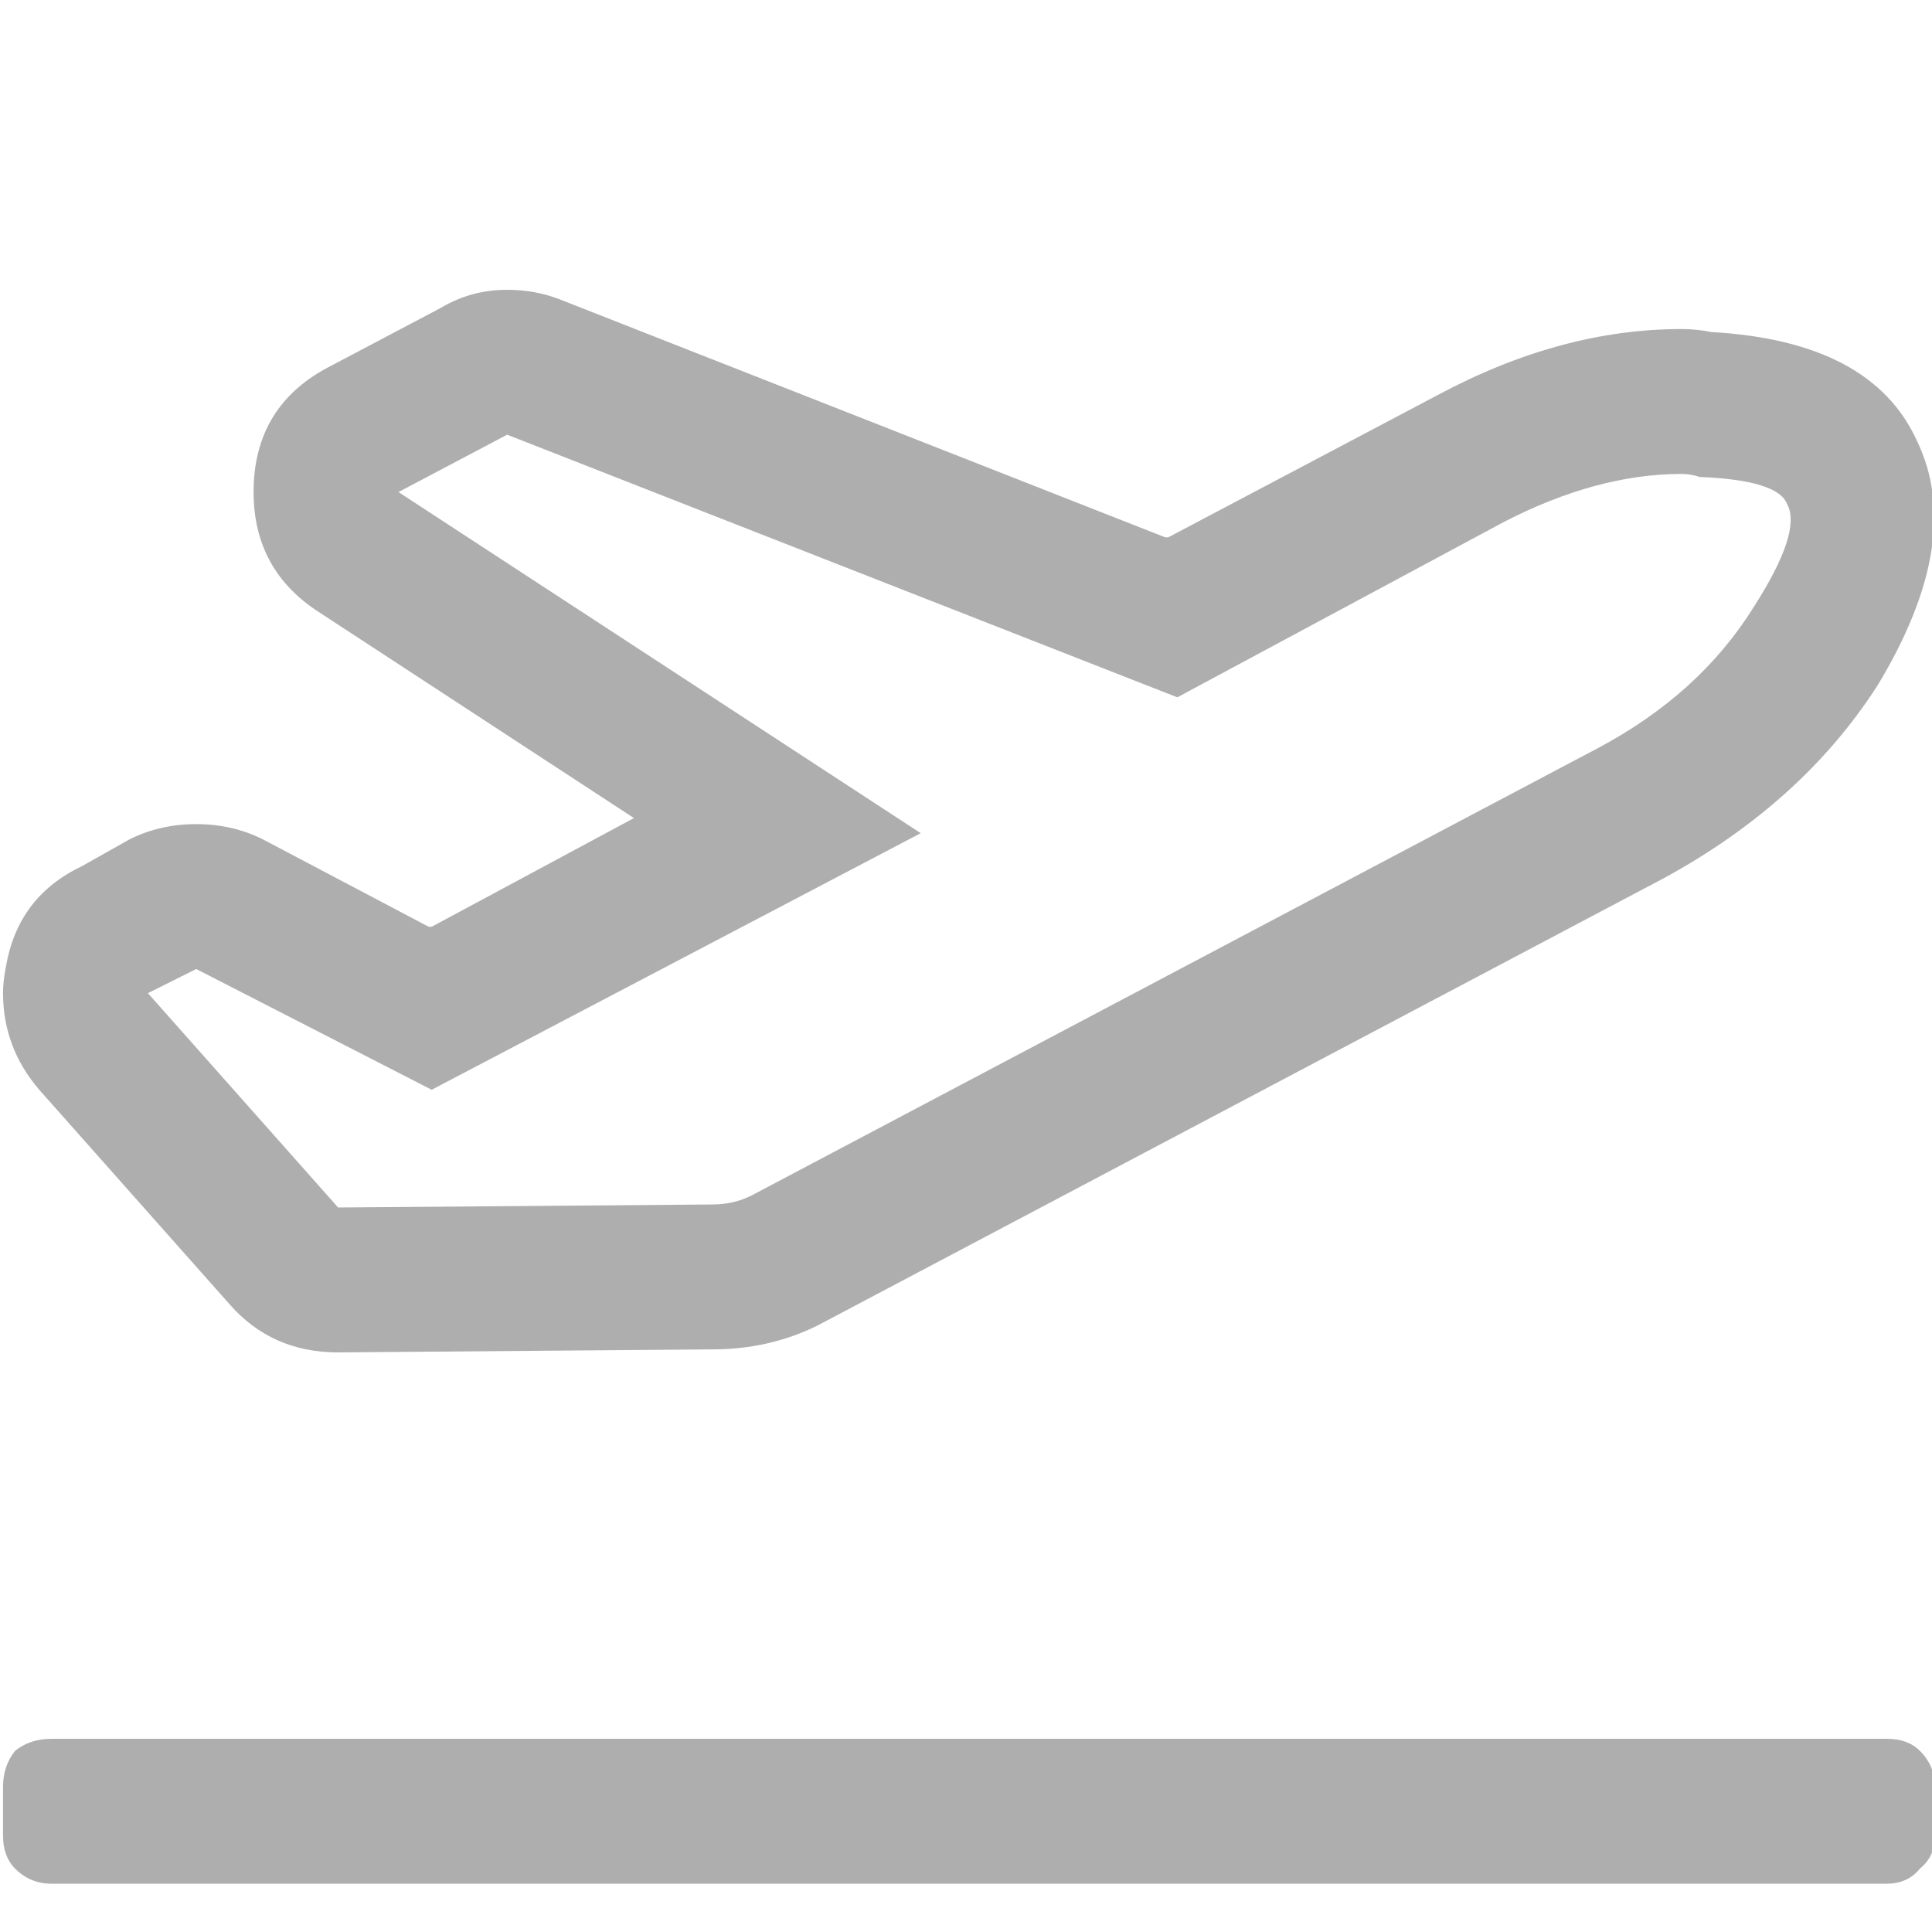 <svg width="16" height="16" viewBox="0 0 16 16" fill="none" xmlns="http://www.w3.org/2000/svg">
<g clip-path="url(#clip0_1603_7679)">
<path d="M1.9 10.8L0.325 9.025C0.125 8.792 0.025 8.525 0.025 8.225C0.025 8.158 0.033 8.083 0.05 8C0.117 7.617 0.325 7.342 0.675 7.175L1.075 6.95C1.242 6.867 1.425 6.825 1.625 6.825C1.825 6.825 2.008 6.867 2.175 6.95L3.55 7.675H3.575L5.25 6.775L2.65 5.075C2.283 4.842 2.1 4.508 2.1 4.075C2.1 3.592 2.317 3.242 2.75 3.025L3.65 2.55C3.817 2.45 4 2.4 4.2 2.4C4.35 2.4 4.492 2.425 4.625 2.475L9.65 4.45H9.675L11.9 3.275C12.583 2.908 13.258 2.725 13.925 2.725C14.008 2.725 14.092 2.733 14.175 2.75C15.058 2.8 15.625 3.1 15.875 3.65C16.142 4.2 16.033 4.875 15.55 5.675C15.133 6.325 14.542 6.858 13.775 7.275L6.775 10.975C6.508 11.108 6.217 11.175 5.9 11.175L2.8 11.2C2.433 11.2 2.133 11.067 1.9 10.8ZM1.625 8.025L1.225 8.225L2.8 10L5.9 9.975C6.017 9.975 6.125 9.95 6.225 9.9L13.225 6.2C13.792 5.9 14.225 5.508 14.525 5.025C14.792 4.608 14.883 4.325 14.8 4.175C14.75 4.042 14.508 3.967 14.075 3.95C14.025 3.933 13.975 3.925 13.925 3.925C13.458 3.925 12.966 4.058 12.45 4.325L9.75 5.775L4.2 3.6L3.3 4.075L7.625 6.9L3.575 9.025L1.625 8.025Z" fill="#AEAEAE"/>
<path d="M15.625 14.4C15.742 14.4 15.833 14.433 15.9 14.5C15.983 14.583 16.025 14.683 16.025 14.8V15.2C16.025 15.317 15.983 15.408 15.9 15.475C15.833 15.558 15.742 15.6 15.625 15.6H0.425C0.308 15.6 0.208 15.558 0.125 15.475C0.058 15.408 0.025 15.317 0.025 15.2V14.8C0.025 14.683 0.058 14.583 0.125 14.5C0.208 14.433 0.308 14.4 0.425 14.4H15.625Z" fill="#AEAEAE"/>
</g>
<defs>
<clipPath id="clip0_1603_7679">
<rect width="16" height="16" fill="white"/>
</clipPath>
</defs>
</svg>
